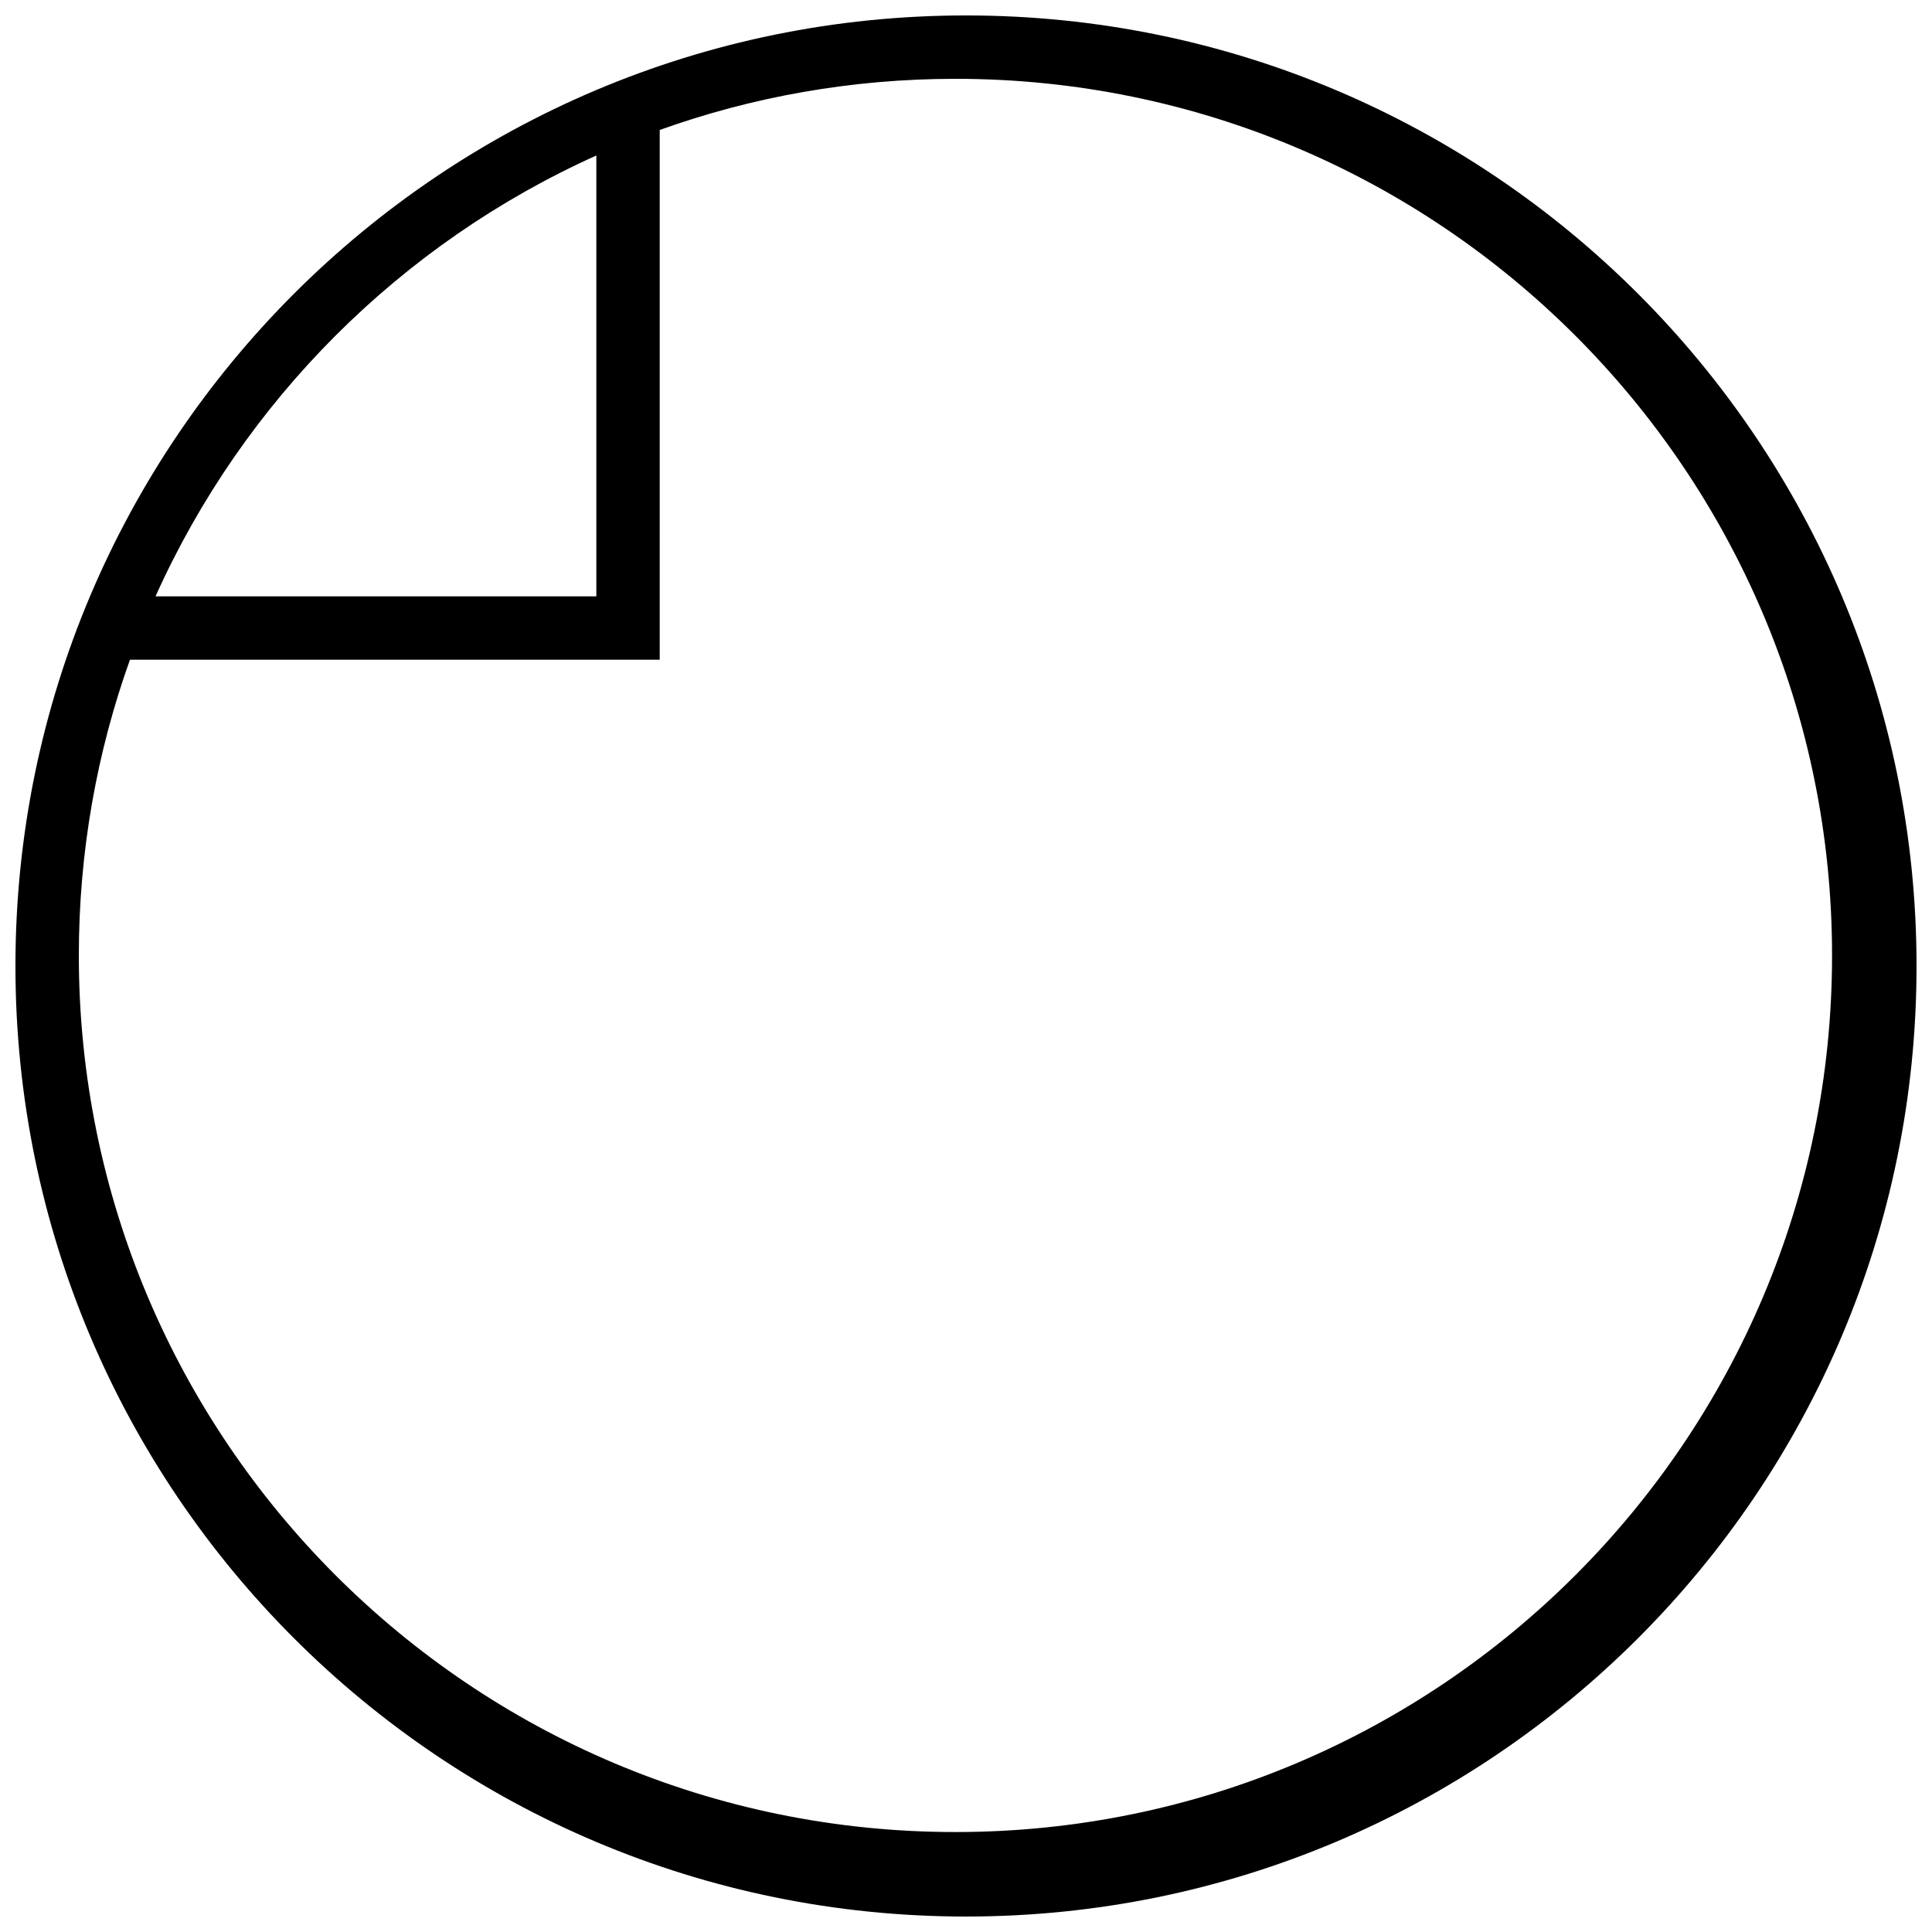 <?xml version="1.0" encoding="UTF-8"?>
<!-- Uploaded to: SVG Repo, www.svgrepo.com, Generator: SVG Repo Mixer Tools -->
<svg width="800px" height="800px" version="1.1" viewBox="144 144 512 512" xmlns="http://www.w3.org/2000/svg">
 <defs>
  <clipPath id="a">
   <path d="m148.09 148.09h503.81v503.81h-503.81z"/>
  </clipPath>
 </defs>
 <g clip-path="url(#a)">
  <path d="m318.83 178.44c24.484-8.77 50.871-13.551 78.371-13.551 128.3 0 232.31 104.01 232.31 232.31 0 128.3-104.01 232.31-232.31 232.31-128.3 0-232.31-104.01-232.31-232.31 0-27.5 4.781-53.887 13.551-78.371h140.39zm-16.793 6.773c-51.805 23.293-93.531 65.02-116.82 116.82h116.82zm97.965 466.69c139.12 0 251.9-112.78 251.9-251.9 0-139.12-112.78-251.91-251.9-251.91-139.12 0-251.91 112.78-251.91 251.91 0 139.12 112.78 251.9 251.91 251.9z" fill-rule="evenodd"/>
 </g>
</svg>